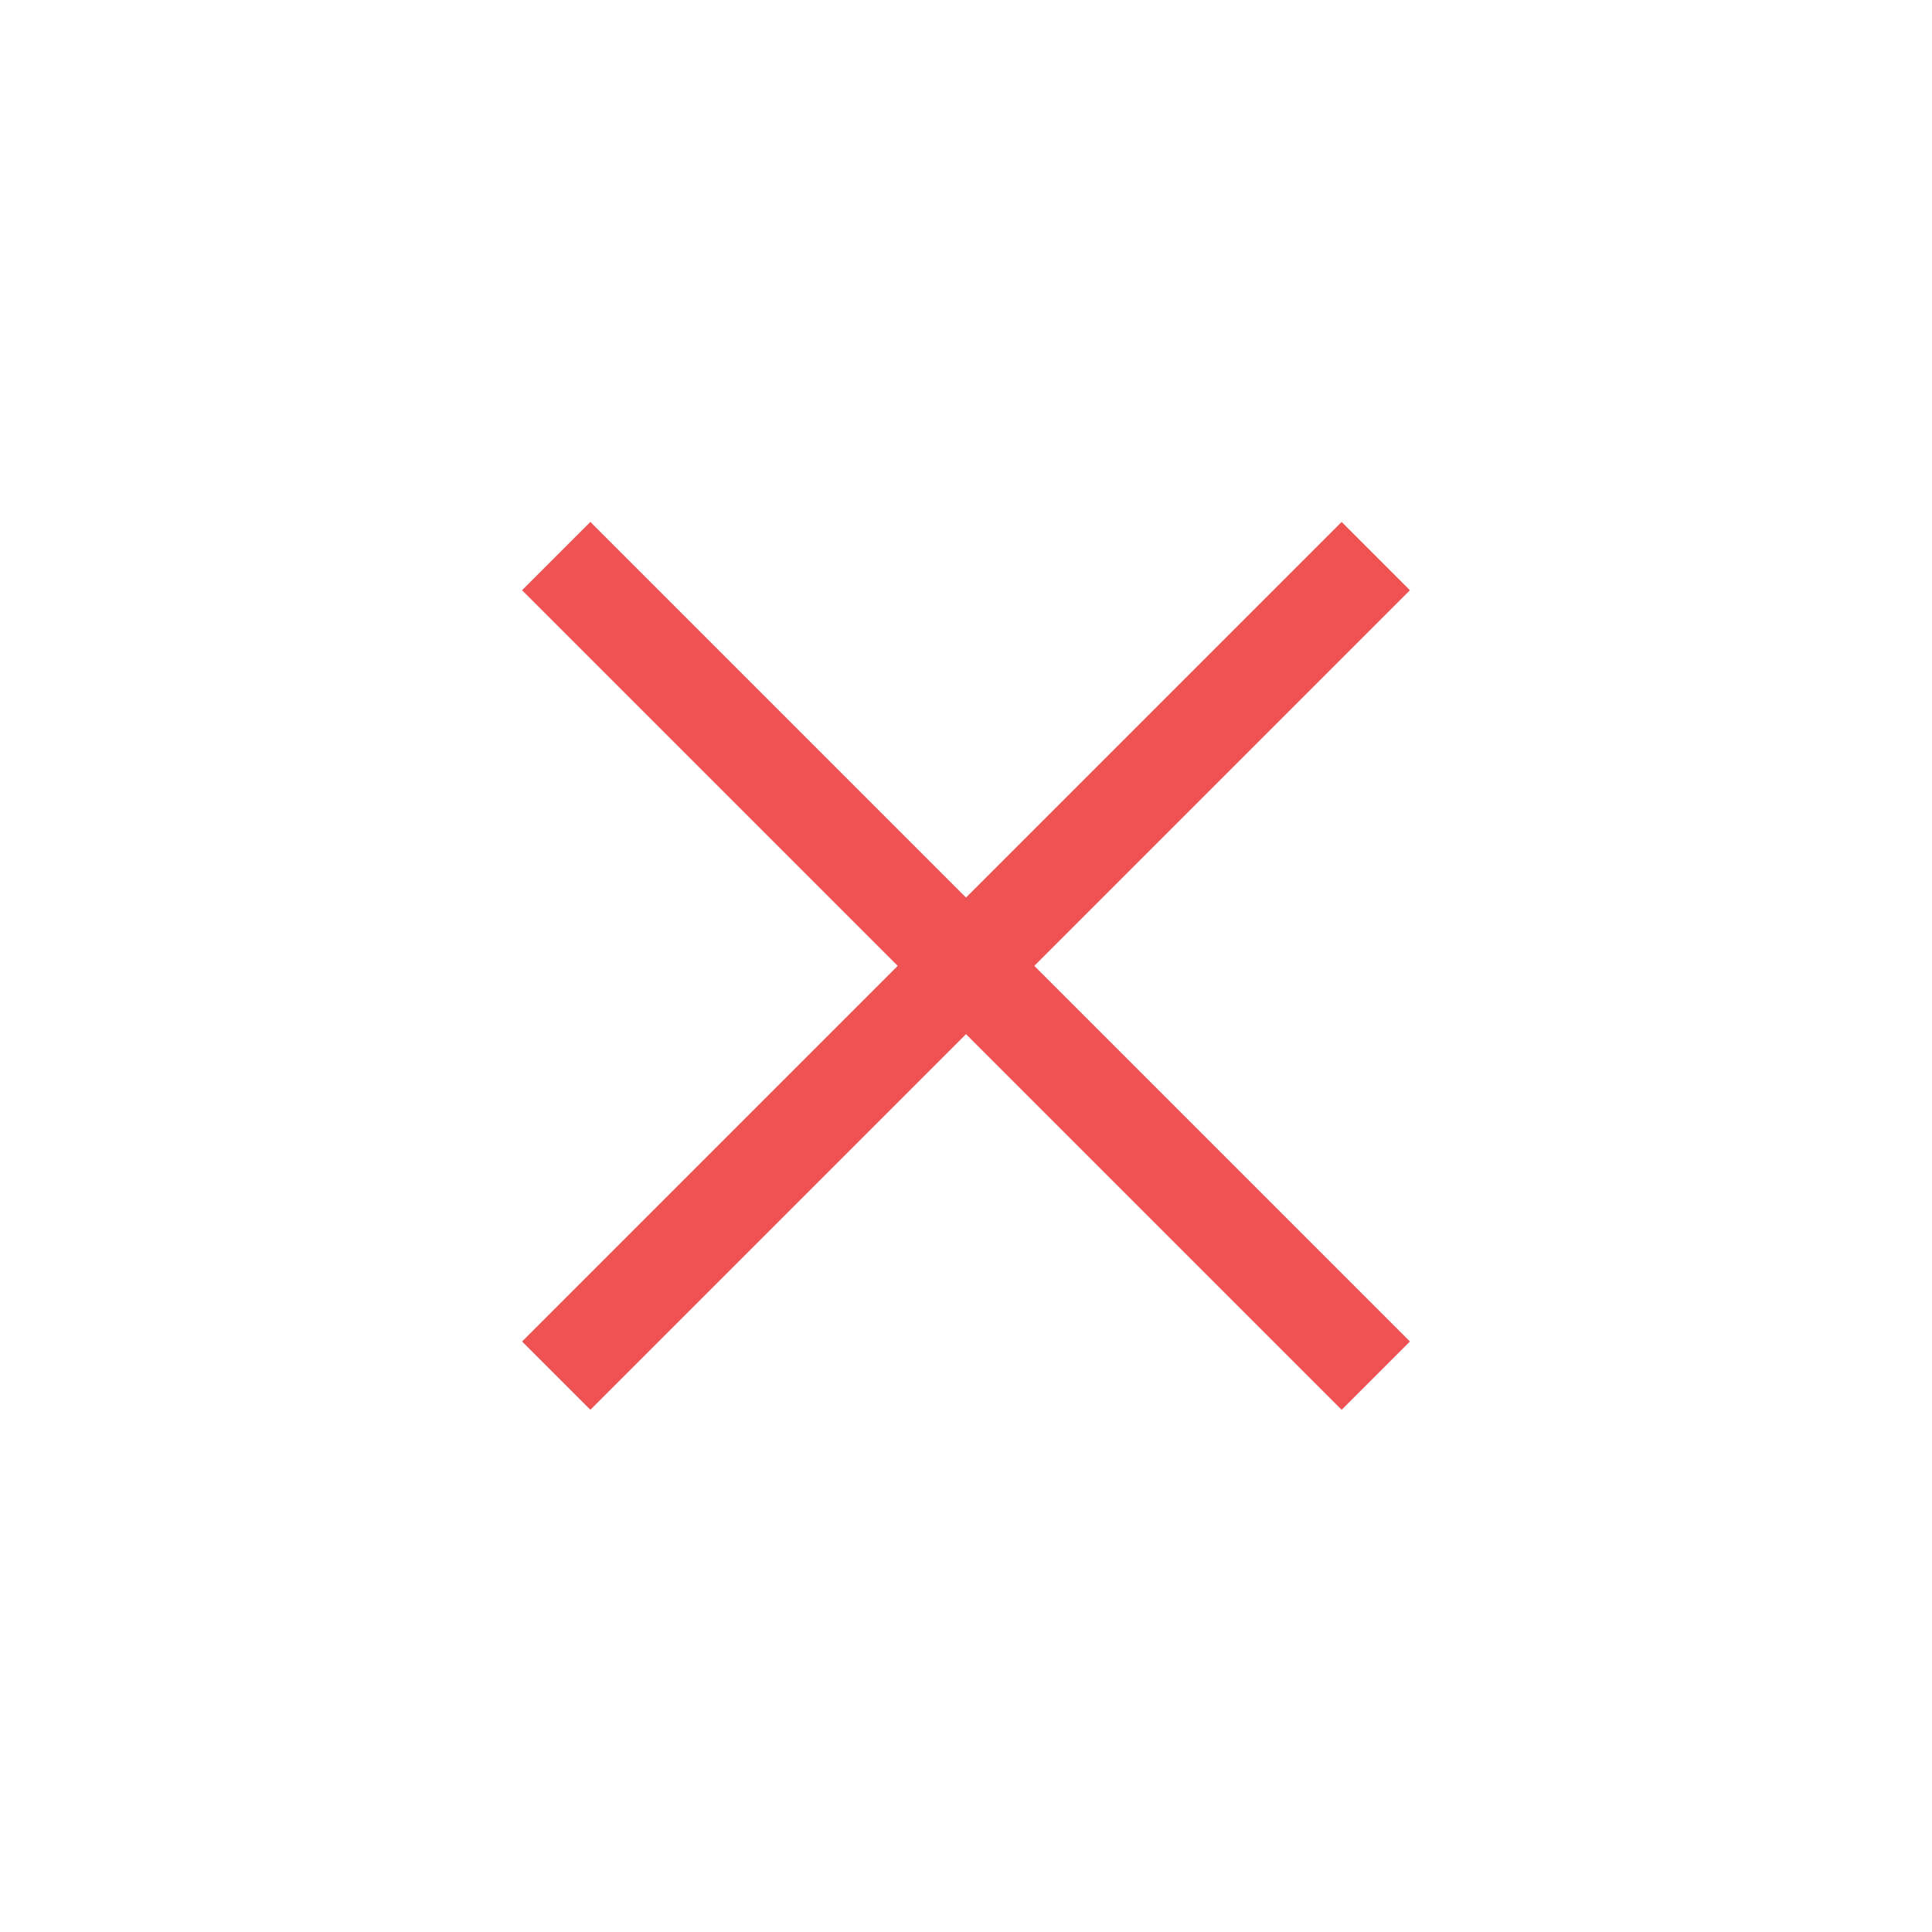 <svg height="40" viewBox="0 0 40 40" width="40" xmlns="http://www.w3.org/2000/svg"><g fill="#ee5252" fill-rule="evenodd" transform="matrix(.707 .707 -.707 .707 20 3.029)"><path d="m11 0h2v24h-2z"/><path d="m11 0h2v24h-2z" transform="matrix(0 1 -1 0 24 0)"/></g></svg>